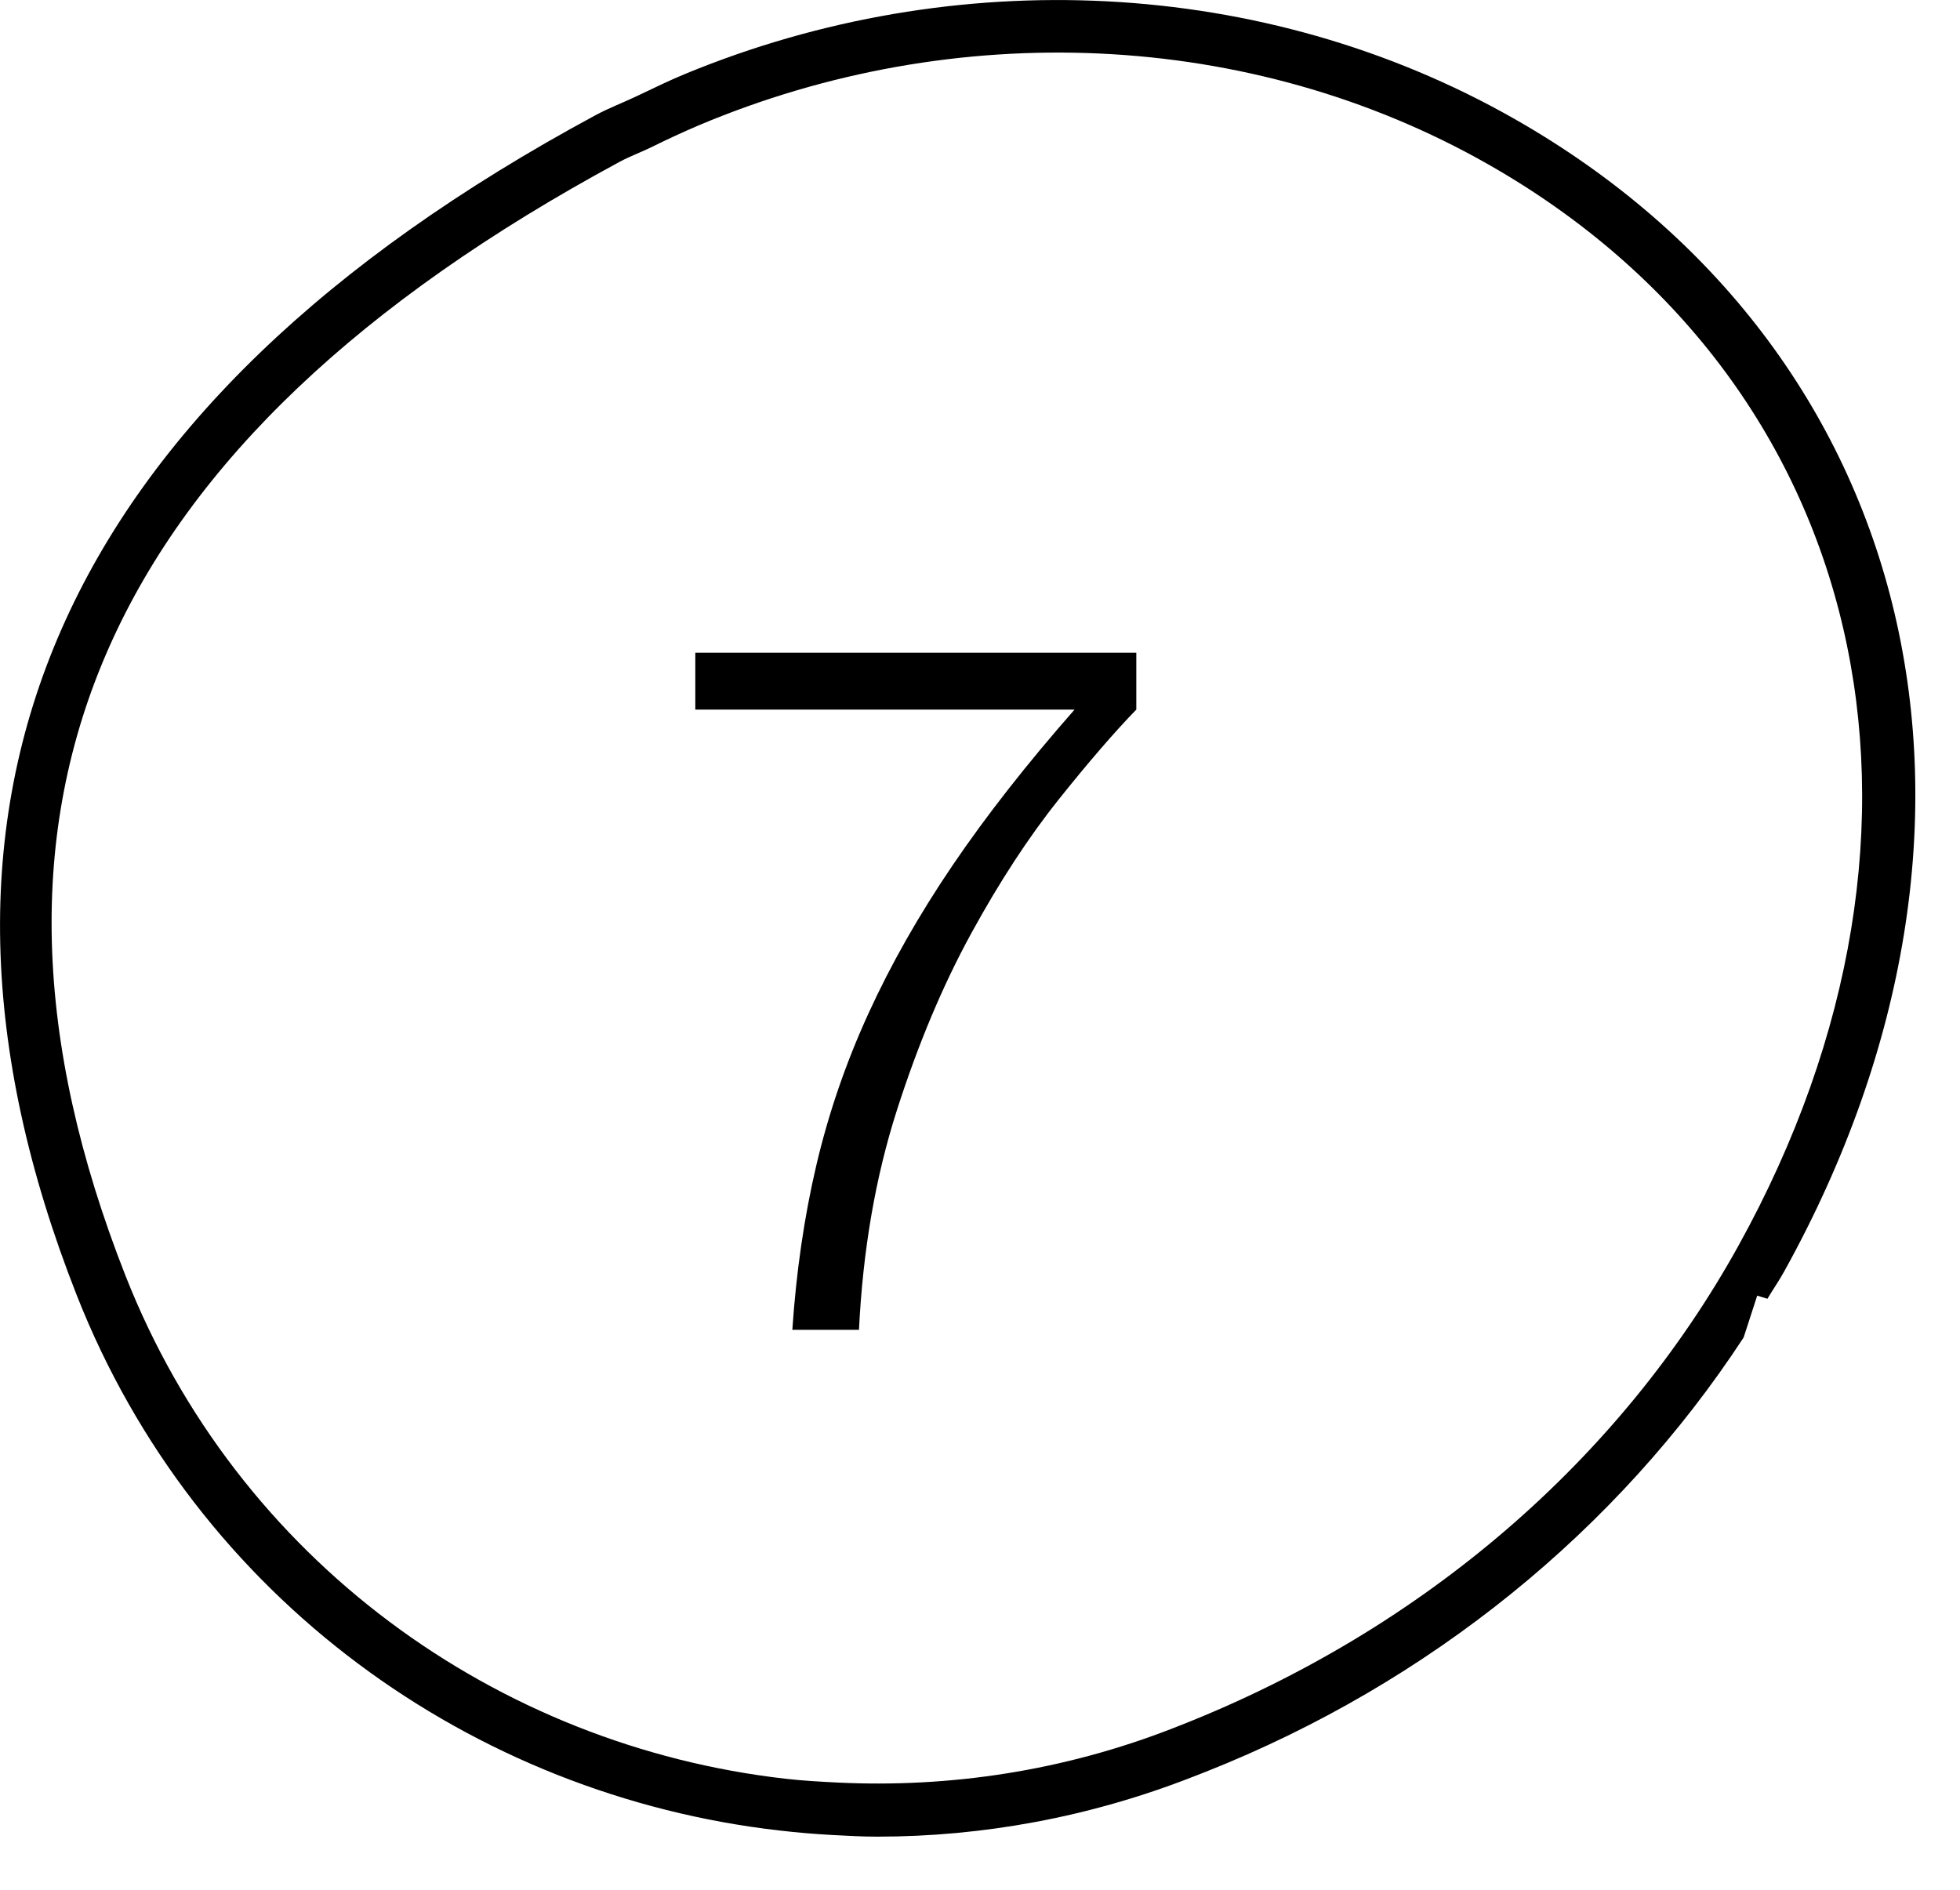 <?xml version="1.0" encoding="UTF-8"?>
<svg width="28px" height="27px" viewBox="0 0 28 27" version="1.1" xmlns="http://www.w3.org/2000/svg" xmlns:xlink="http://www.w3.org/1999/xlink">
    <!-- Generator: Sketch 59.1 (86144) - https://sketch.com -->
    <title>number copy 6</title>
    <desc>Created with Sketch.</desc>
    <defs>
        <polygon id="path-1" points="6.52425764e-05 0 27.362 0 27.362 26.241 6.52425764e-05 26.241"></polygon>
    </defs>
    <g id="Page-1" stroke="none" stroke-width="1" fill="none" fill-rule="evenodd">
        <g id="UI-4" transform="translate(-373, -1019)">
            <g id="number-copy-6" transform="translate(373, 1017)">
                <g id="Group-19" transform="translate(0, 2)">
                    <g id="Group-3">
                        <path d="M24.835,17.798 C23.146,20.85 20.346,23.271 16.889,24.64 L16.767,24.688 C15.188,25.306 13.556,25.545 11.964,25.468 C11.714,25.455 11.464,25.442 11.216,25.413 C7.111,24.944 3.398,22.304 1.793,18.227 C-0.851,11.508 1.459,6.302 8.854,2.311 C8.998,2.233 9.149,2.179 9.295,2.108 C9.521,1.996 9.749,1.89 9.979,1.792 C13.642,0.246 17.854,0.417 21.246,2.34 C26.689,5.427 28.165,11.783 24.835,17.798 M21.616,1.688 C18.055,-0.33 13.647,-0.533 9.798,1.052 C9.566,1.147 9.341,1.258 9.113,1.366 C8.909,1.464 8.698,1.542 8.498,1.651 C0.817,5.796 -1.674,11.465 1.095,18.502 C2.804,22.846 6.761,25.654 11.134,26.153 C11.382,26.182 11.631,26.203 11.881,26.217 C12.097,26.228 12.313,26.241 12.53,26.241 C14.033,26.241 15.561,25.966 17.044,25.385 L17.226,25.314 C20.422,24.047 23.109,21.862 24.909,19.109 L25.103,18.511 C25.151,18.527 25.2,18.54 25.249,18.556 C25.328,18.423 25.417,18.296 25.491,18.161 C29.033,11.765 27.439,4.989 21.616,1.688" id="Fill-1" fill="#000000"></path>
                        <mask id="mask-2" fill="white">
                            <use xlink:href="#path-1"></use>
                        </mask>
                        <g id="Clip-2"></g>
                    </g>
                </g>
                <path d="M9.933,11.326 L16.233,11.326 L16.233,12.138 C15.925,12.455 15.556,12.882 15.127,13.419 C14.698,13.956 14.28,14.595 13.874,15.337 C13.468,16.079 13.113,16.924 12.81,17.871 C12.507,18.818 12.327,19.861 12.271,21 L11.319,21 C11.375,20.169 11.489,19.385 11.662,18.648 C11.835,17.911 12.082,17.19 12.404,16.485 C12.726,15.78 13.127,15.073 13.608,14.364 C14.089,13.655 14.67,12.913 15.351,12.138 L9.933,12.138 L9.933,11.326 Z" id="7" fill="#000000" fill-rule="nonzero"></path>
            </g>
        </g>
    </g>
</svg>